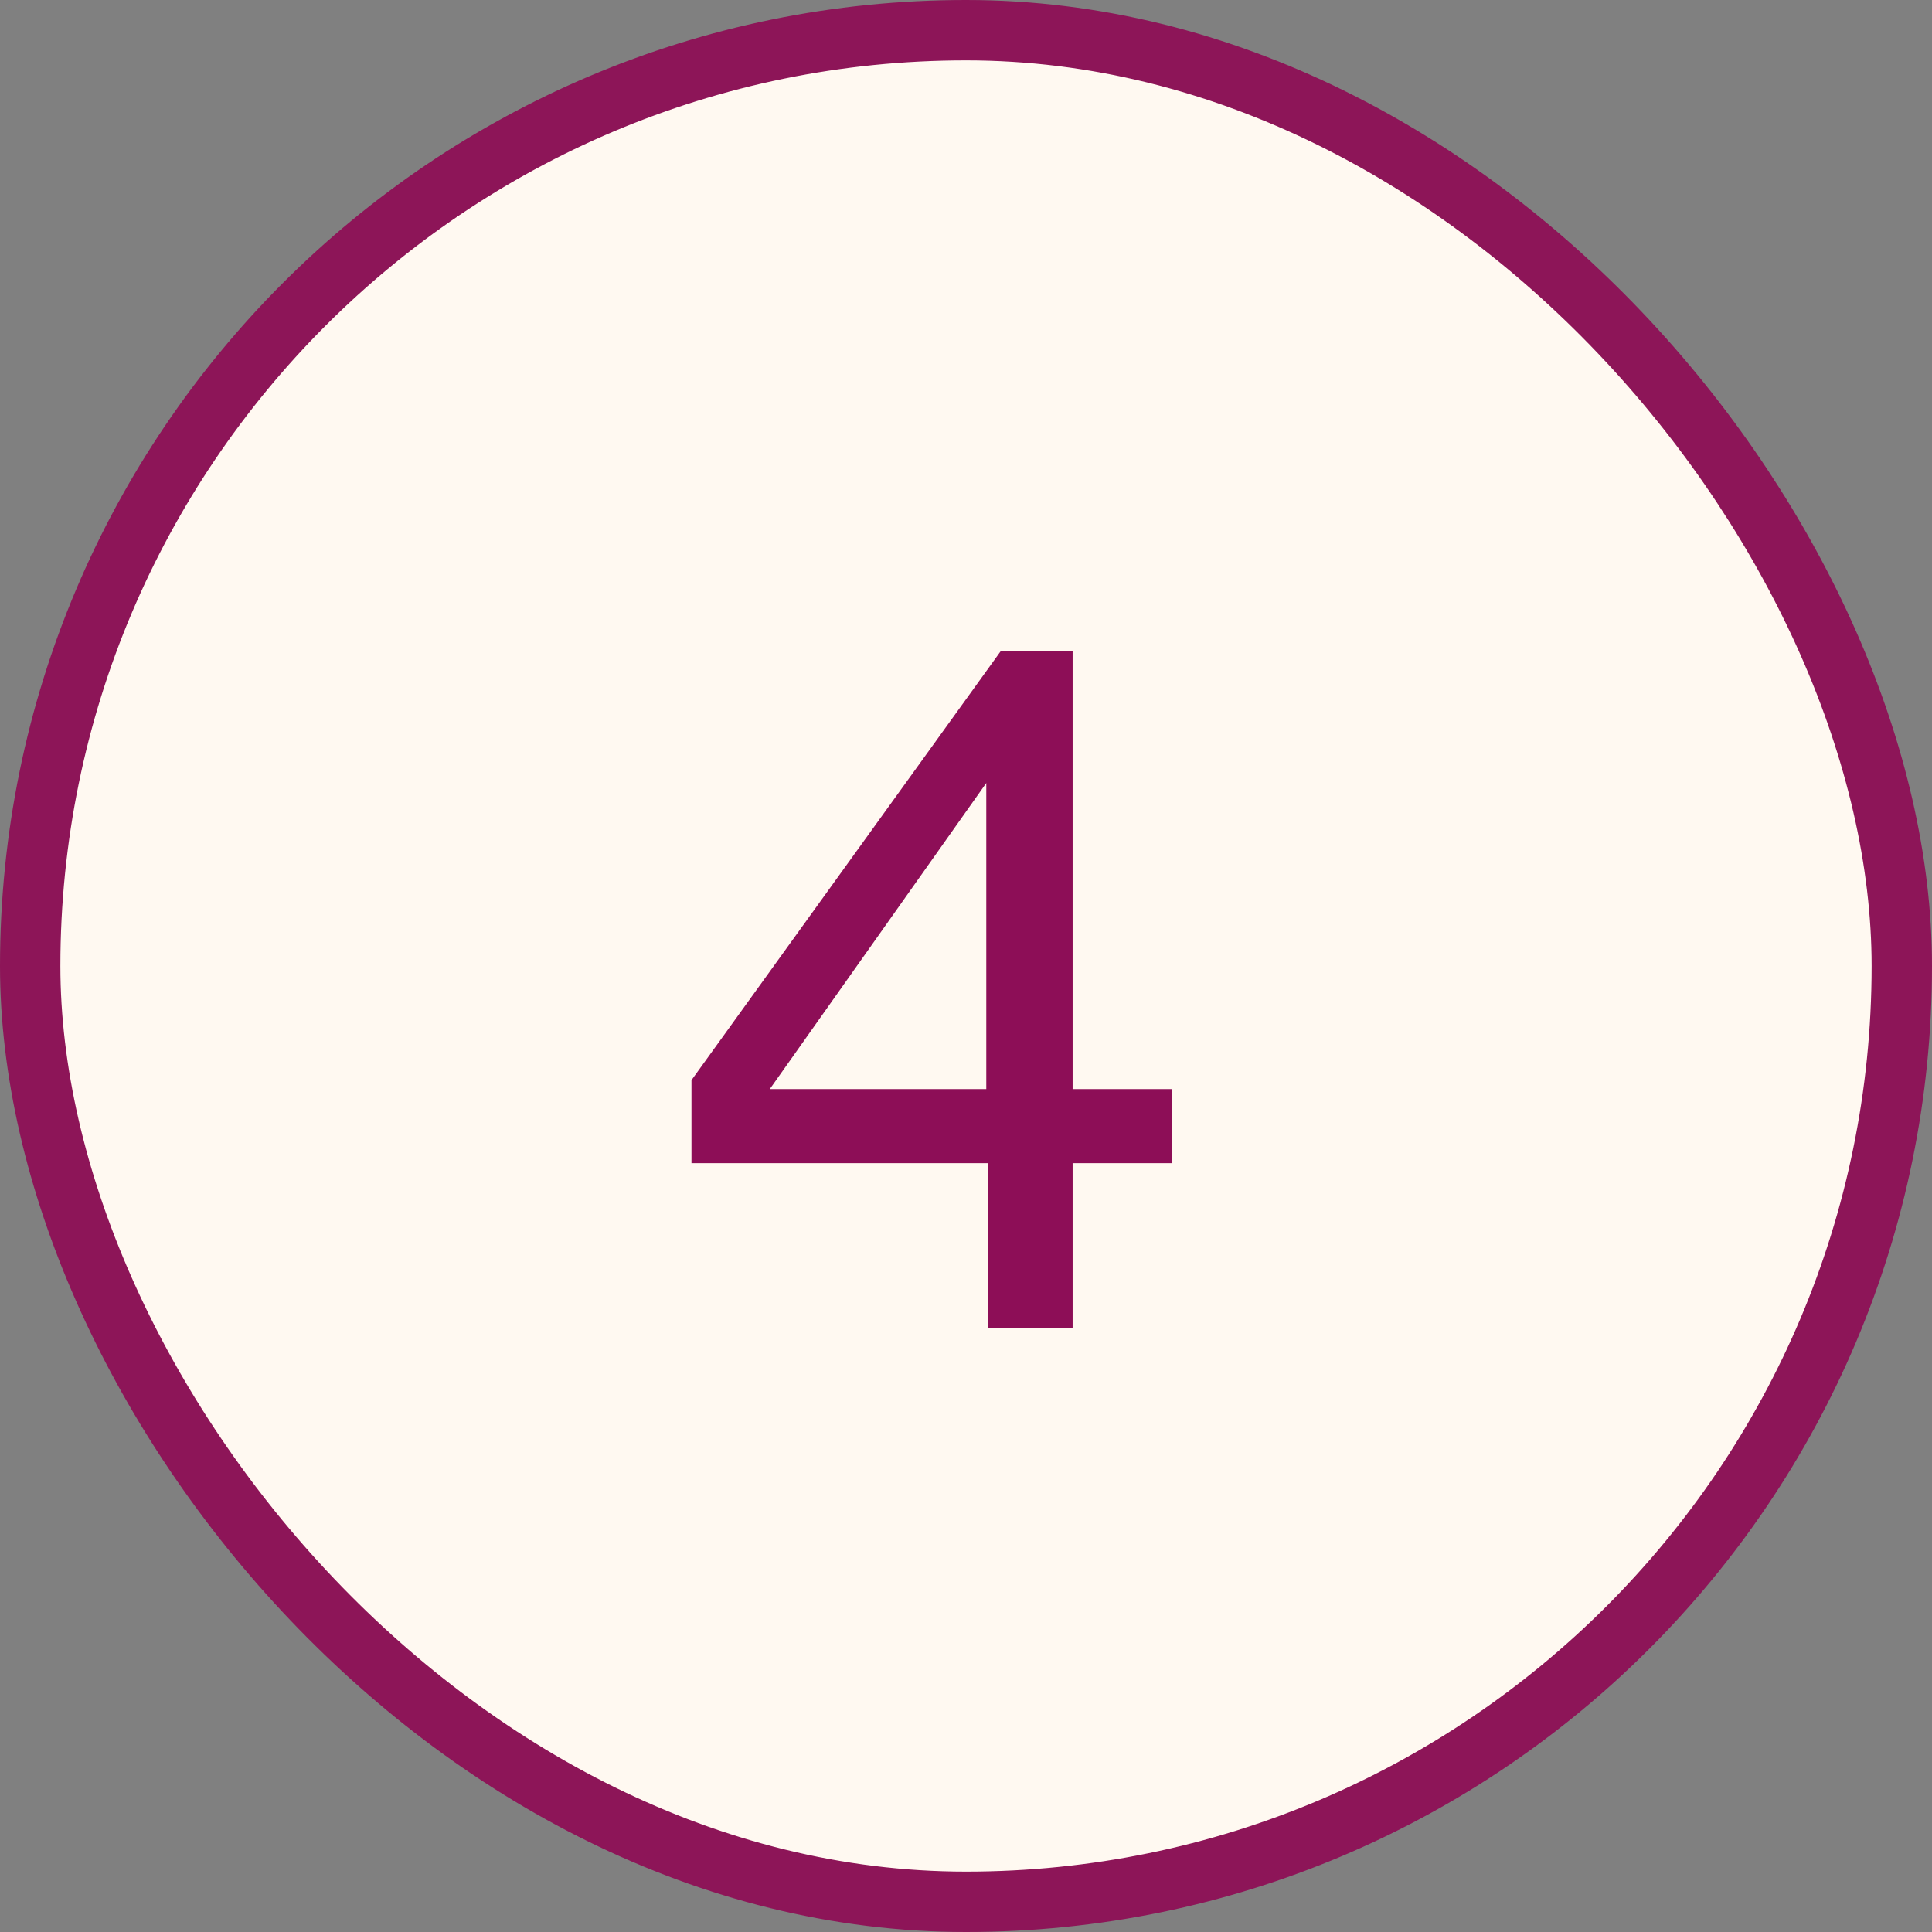 <svg xmlns="http://www.w3.org/2000/svg" width="32" height="32" viewBox="0 0 32 32" fill="none"><rect x="0" y="0" width="32" height="32" fill="#808080" stroke="none"/><rect x="0.5" y="0.5" width="31" height="31" rx="15.5" fill="#FFF9F1"></rect><rect x="0.5" y="0.5" width="31" height="31" rx="15.5" stroke="#8D1558"></rect><path d="M16.336 18.039V12.969L12.75 18.039H16.336ZM16.359 22V19.266H11.453V17.891L16.578 10.781H17.766V18.039H19.414V19.266H17.766V22H16.359Z" fill="#8D0E57"></path></svg>